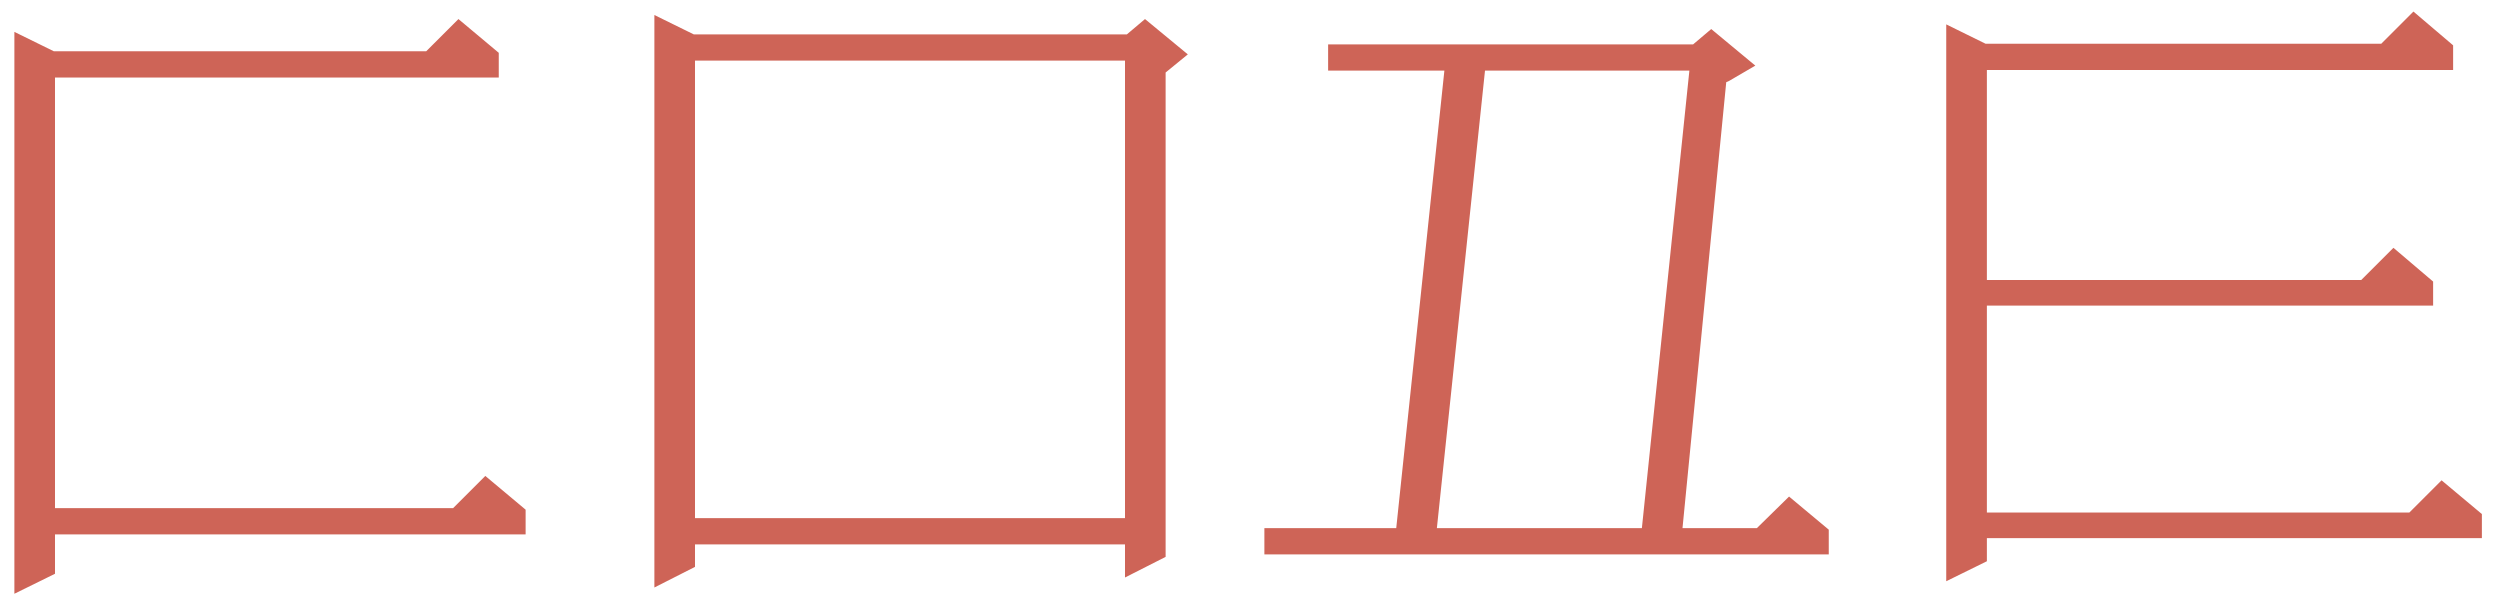 <?xml version="1.0" encoding="UTF-8"?> <svg xmlns="http://www.w3.org/2000/svg" width="125" height="30" viewBox="0 0 125 30" fill="none"><path d="M24.938 2.641V3.875H2.75V25.406H22.656L24.266 23.797L26.281 25.484V26.719H2.75V28.688L0.719 29.688V1.594L2.688 2.562H21.312L22.922 0.953L24.938 2.641ZM34.688 1.719H56.344L57.25 0.953L59.391 2.719L58.281 3.625V27.844L56.25 28.875V27.219H34.75V28.344L32.719 29.375V0.75L34.688 1.719ZM34.75 3.031V25.906H56.25V3.031H34.75ZM87.844 26.406L89.453 24.828L91.438 26.484V27.719H63.219V26.406H69.812L72.219 3.531H66.406V2.219H84.656L85.562 1.453L87.766 3.281L86.453 4.047L86.312 4.109L84.125 26.406H87.844ZM71.844 26.406H82.094L84.469 3.531H74.25L71.844 26.406ZM122.656 2.266V3.5H99.344V14H118.062L119.672 12.391L121.656 14.078V15.281H99.344V25.625H120.469L122.078 24.016L124.094 25.703V26.906H99.344V28.062L97.312 29.062V1.219L99.281 2.188H119.062L120.672 0.578L122.656 2.266Z" fill="#CE6457"></path></svg> 